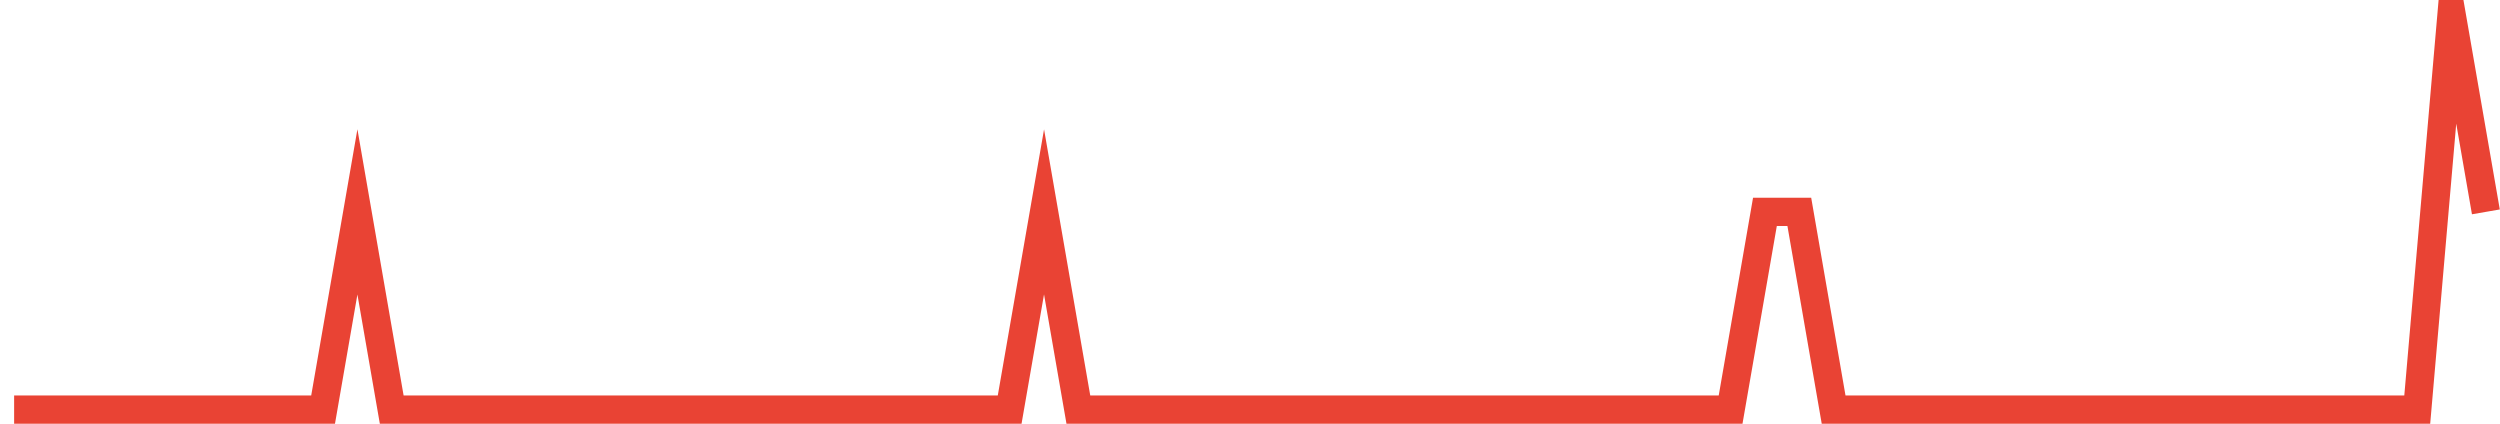 <?xml version="1.0" encoding="UTF-8"?>
<svg xmlns="http://www.w3.org/2000/svg" xmlns:xlink="http://www.w3.org/1999/xlink" width="177pt" height="30pt" viewBox="0 0 177 30" version="1.1">
<g id="surface5743796">
<path style="fill:none;stroke-width:2;stroke-linecap:butt;stroke-linejoin:miter;stroke:rgb(91.373%,26.275%,20.392%);stroke-opacity:1;stroke-miterlimit:10;" d="M 1 29 L 22.875 29 L 25.305 15 L 27.734 29 L 71.484 29 L 73.918 15 L 76.348 29 L 122.527 29 L 124.957 15 L 127.391 15 L 129.82 29 L 171.141 29 L 173.57 1 L 176 15 "/>
</g>
</svg>
